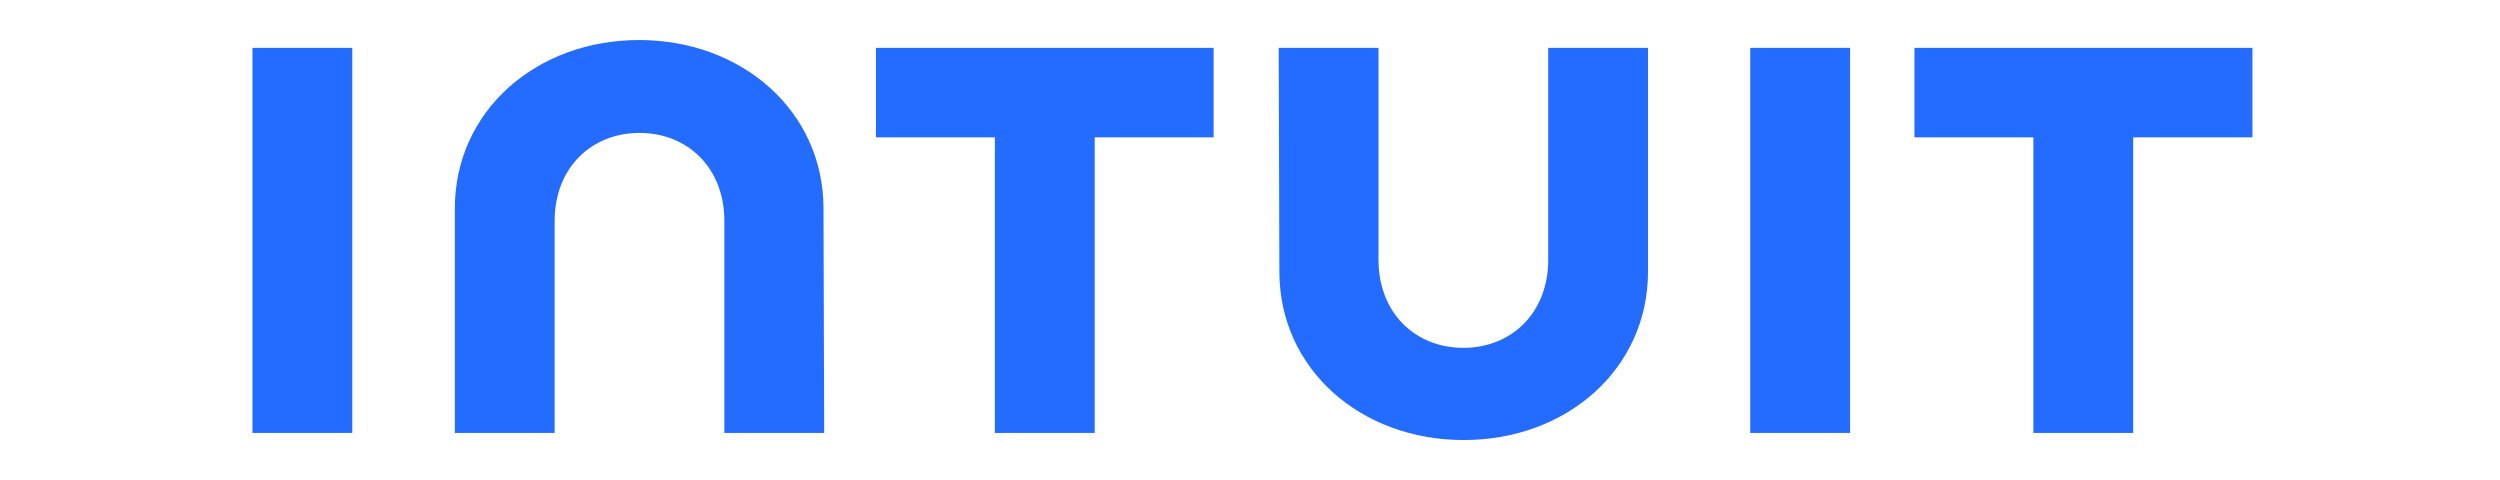 <svg width="125" height="24" viewBox="0 0 125 24" fill="none" xmlns="http://www.w3.org/2000/svg">
<g clip-path="url(#clip0_418_13467)">
<path d="M63.969 13.578C63.969 18.442 68.023 22.002 73.185 22.002C78.347 22.002 82.401 18.442 82.401 13.578V2.392H77.41V13.002C77.41 15.629 75.587 17.392 73.168 17.392C70.749 17.392 68.926 15.629 68.926 13.002V2.392H63.935L63.969 13.578ZM95.723 6.866H101.669V21.646H106.66V6.866H112.623V2.392H95.723V6.866ZM92.504 2.392H87.512V21.646H92.504V2.392ZM43.798 6.866H49.744V21.646H54.735V6.866H60.681V2.392H43.798V6.866ZM17.614 2.392H12.623V21.646H17.614V2.392ZM41.175 10.425C41.175 5.561 37.103 2.002 31.958 2.002C26.797 2.002 22.742 5.561 22.742 10.425V21.646H27.733V11.036C27.733 8.408 29.556 6.646 31.975 6.646C34.395 6.646 36.217 8.408 36.217 11.036V21.646H41.209L41.175 10.425Z" fill="#236CFF"/>
</g>
<defs>
<clipPath id="clip0_418_13467">
<rect width="100" height="20" fill="white" transform="translate(12.623 2)"/>
</clipPath>
</defs>
</svg>
